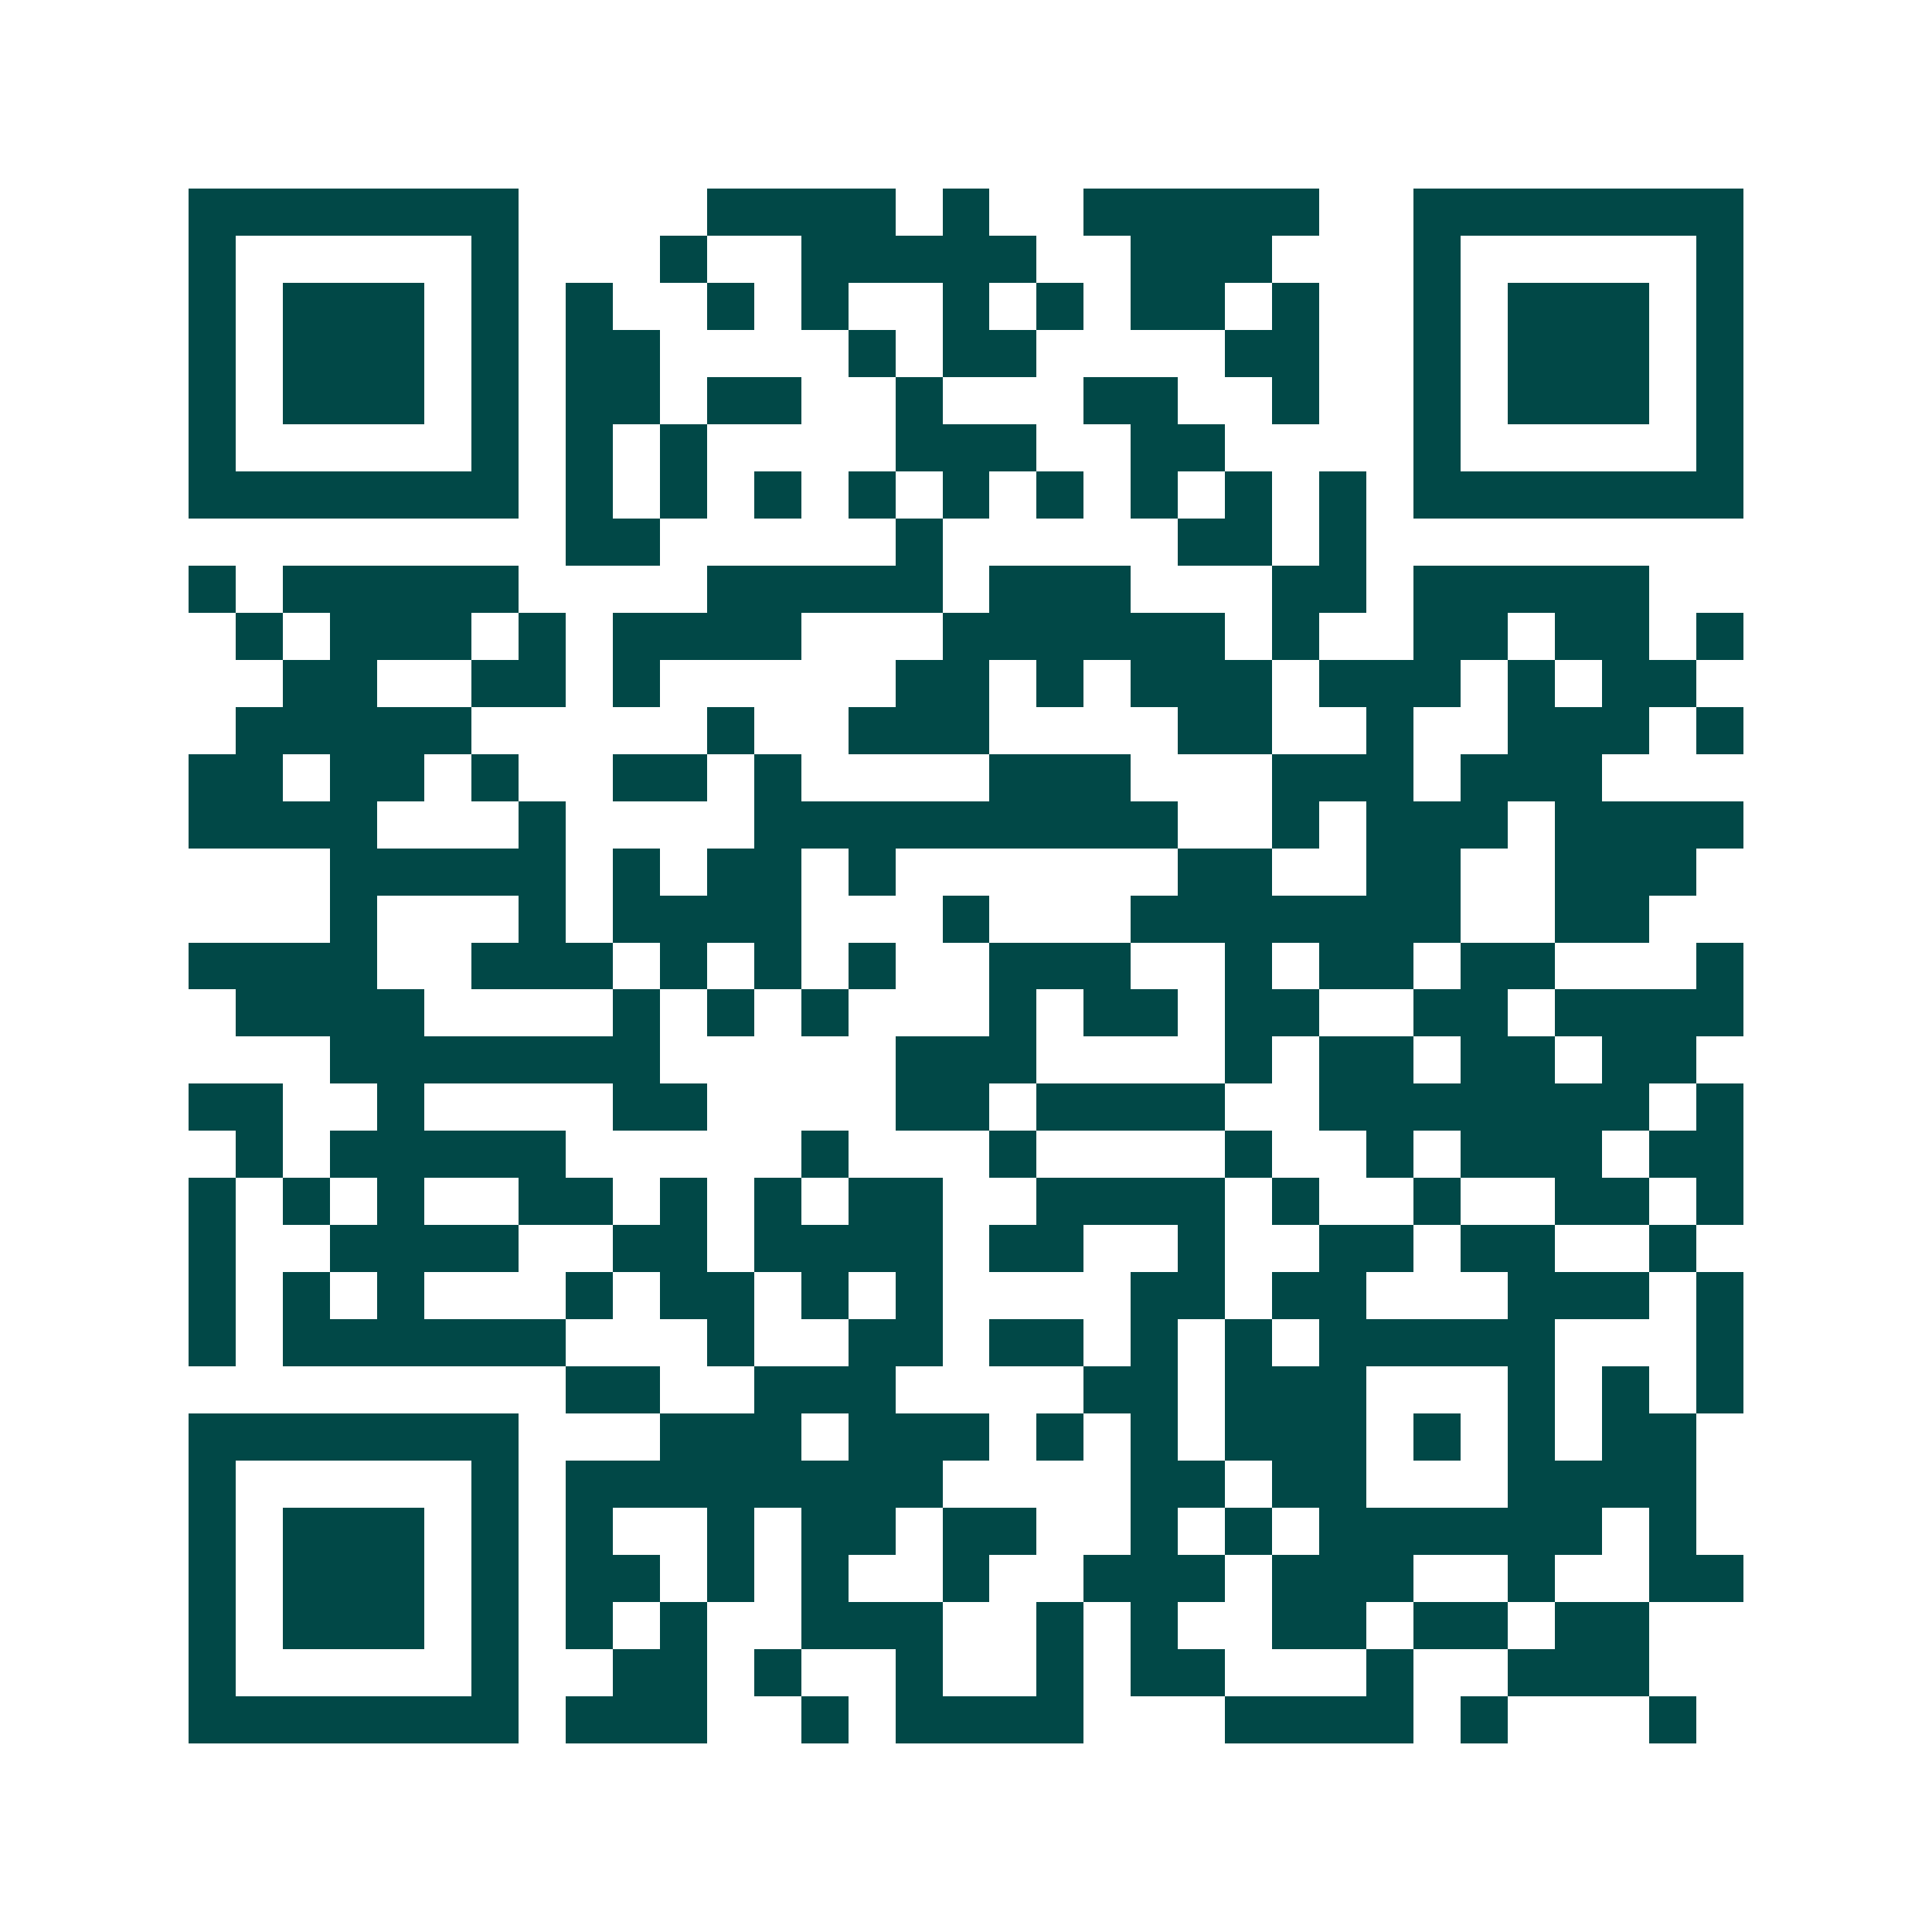 <svg xmlns="http://www.w3.org/2000/svg" width="200" height="200" viewBox="0 0 41 41" shape-rendering="crispEdges"><path fill="#ffffff" d="M0 0h41v41H0z"/><path stroke="#014847" d="M4 4.5h7m4 0h4m1 0h1m2 0h5m2 0h7M4 5.5h1m5 0h1m3 0h1m2 0h5m2 0h3m3 0h1m5 0h1M4 6.5h1m1 0h3m1 0h1m1 0h1m2 0h1m1 0h1m2 0h1m1 0h1m1 0h2m1 0h1m2 0h1m1 0h3m1 0h1M4 7.5h1m1 0h3m1 0h1m1 0h2m4 0h1m1 0h2m4 0h2m2 0h1m1 0h3m1 0h1M4 8.5h1m1 0h3m1 0h1m1 0h2m1 0h2m2 0h1m3 0h2m2 0h1m2 0h1m1 0h3m1 0h1M4 9.5h1m5 0h1m1 0h1m1 0h1m4 0h3m2 0h2m4 0h1m5 0h1M4 10.5h7m1 0h1m1 0h1m1 0h1m1 0h1m1 0h1m1 0h1m1 0h1m1 0h1m1 0h1m1 0h7M12 11.5h2m5 0h1m5 0h2m1 0h1M4 12.5h1m1 0h5m4 0h5m1 0h3m3 0h2m1 0h5M5 13.5h1m1 0h3m1 0h1m1 0h4m3 0h6m1 0h1m2 0h2m1 0h2m1 0h1M6 14.5h2m2 0h2m1 0h1m5 0h2m1 0h1m1 0h3m1 0h3m1 0h1m1 0h2M5 15.5h5m5 0h1m2 0h3m4 0h2m2 0h1m2 0h3m1 0h1M4 16.5h2m1 0h2m1 0h1m2 0h2m1 0h1m4 0h3m3 0h3m1 0h3M4 17.5h4m3 0h1m4 0h9m2 0h1m1 0h3m1 0h4M7 18.5h5m1 0h1m1 0h2m1 0h1m6 0h2m2 0h2m2 0h3M7 19.5h1m3 0h1m1 0h4m3 0h1m3 0h7m2 0h2M4 20.5h4m2 0h3m1 0h1m1 0h1m1 0h1m2 0h3m2 0h1m1 0h2m1 0h2m3 0h1M5 21.5h4m4 0h1m1 0h1m1 0h1m3 0h1m1 0h2m1 0h2m2 0h2m1 0h4M7 22.5h7m5 0h3m4 0h1m1 0h2m1 0h2m1 0h2M4 23.5h2m2 0h1m4 0h2m4 0h2m1 0h4m2 0h7m1 0h1M5 24.5h1m1 0h5m5 0h1m3 0h1m4 0h1m2 0h1m1 0h3m1 0h2M4 25.5h1m1 0h1m1 0h1m2 0h2m1 0h1m1 0h1m1 0h2m2 0h4m1 0h1m2 0h1m2 0h2m1 0h1M4 26.5h1m2 0h4m2 0h2m1 0h4m1 0h2m2 0h1m2 0h2m1 0h2m2 0h1M4 27.5h1m1 0h1m1 0h1m3 0h1m1 0h2m1 0h1m1 0h1m4 0h2m1 0h2m3 0h3m1 0h1M4 28.5h1m1 0h6m3 0h1m2 0h2m1 0h2m1 0h1m1 0h1m1 0h5m3 0h1M12 29.5h2m2 0h3m4 0h2m1 0h3m3 0h1m1 0h1m1 0h1M4 30.5h7m3 0h3m1 0h3m1 0h1m1 0h1m1 0h3m1 0h1m1 0h1m1 0h2M4 31.5h1m5 0h1m1 0h8m4 0h2m1 0h2m3 0h4M4 32.5h1m1 0h3m1 0h1m1 0h1m2 0h1m1 0h2m1 0h2m2 0h1m1 0h1m1 0h6m1 0h1M4 33.5h1m1 0h3m1 0h1m1 0h2m1 0h1m1 0h1m2 0h1m2 0h3m1 0h3m2 0h1m2 0h2M4 34.5h1m1 0h3m1 0h1m1 0h1m1 0h1m2 0h3m2 0h1m1 0h1m2 0h2m1 0h2m1 0h2M4 35.5h1m5 0h1m2 0h2m1 0h1m2 0h1m2 0h1m1 0h2m3 0h1m2 0h3M4 36.5h7m1 0h3m2 0h1m1 0h4m3 0h4m1 0h1m3 0h1"/></svg>
